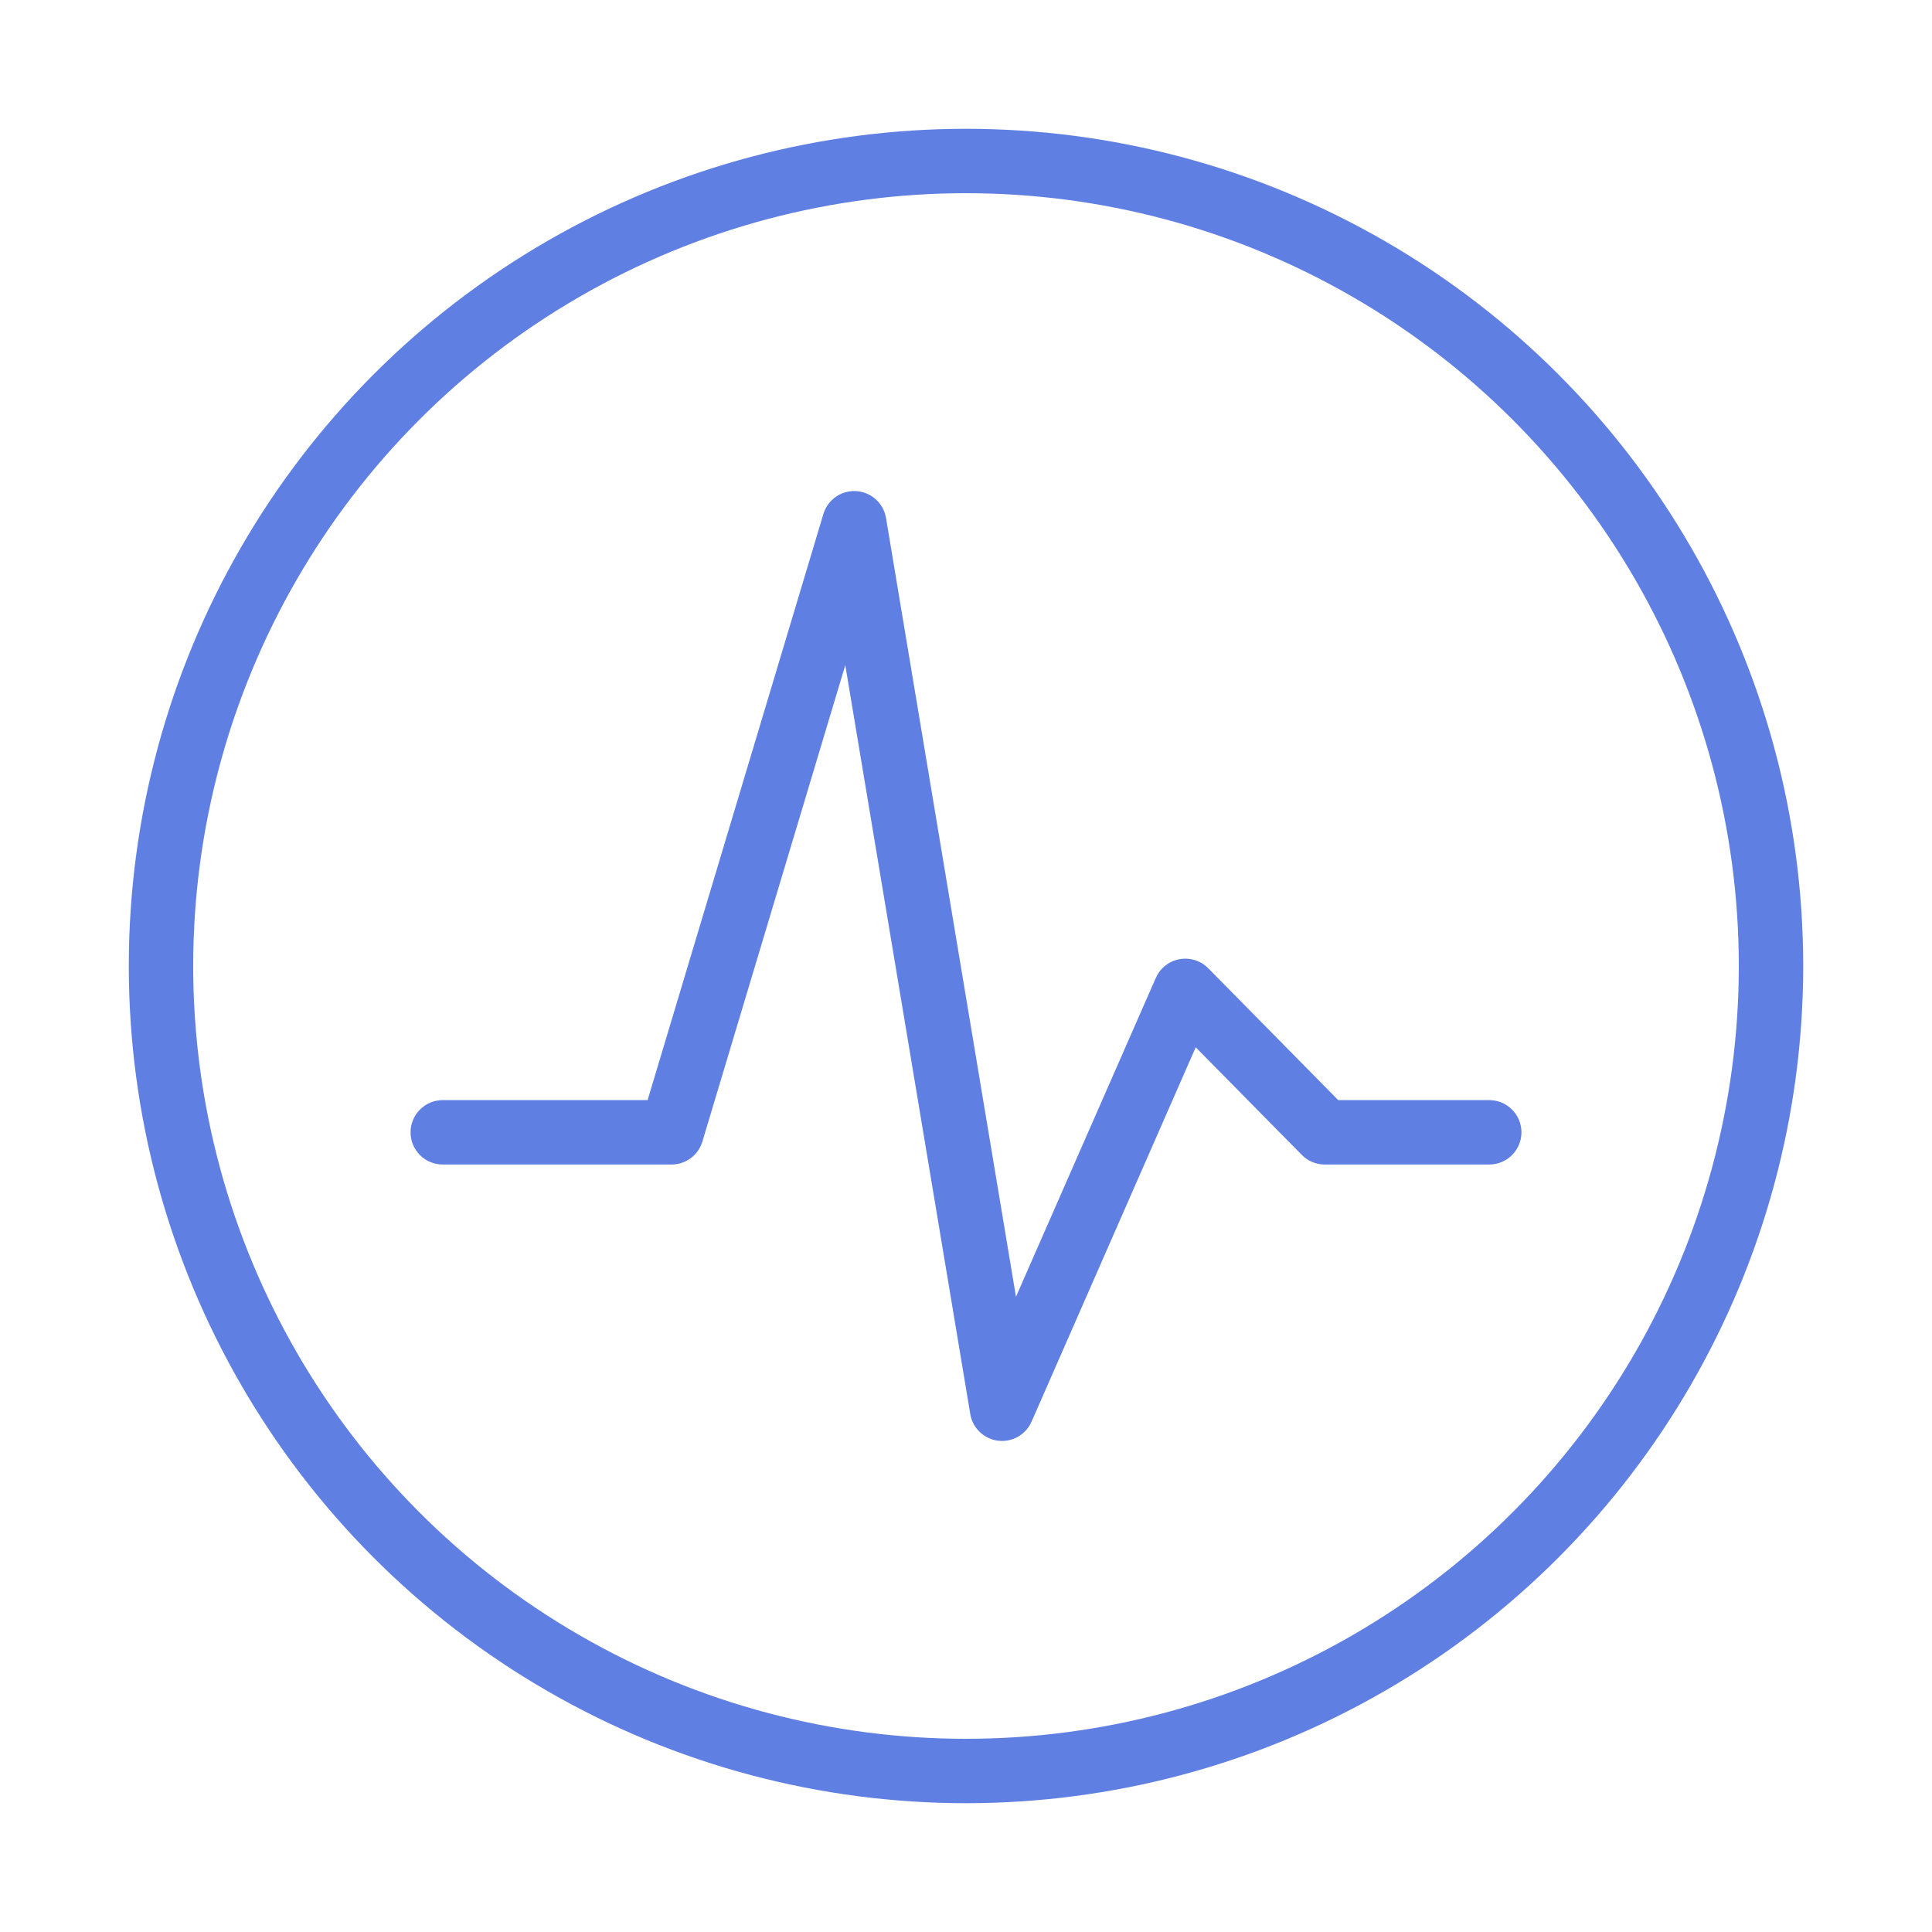 <svg xmlns="http://www.w3.org/2000/svg" xmlns:xlink="http://www.w3.org/1999/xlink" fill="none" version="1.1" width="60" height="60" viewBox="0 0 60 60"><defs><clipPath id="master_svg0_9_5267"><rect x="0" y="0" width="60" height="60" rx="0"/></clipPath><linearGradient x1="0.5" y1="0" x2="0.5" y2="1" id="master_svg1_13_28442"><stop offset="26.429%" stop-color="#725D5D" stop-opacity="0"/><stop offset="100%" stop-color="#FFFFFF" stop-opacity="0"/></linearGradient></defs><g clip-path="url(#master_svg0_9_5267)"><g><g><g><rect x="0" y="0" width="60" height="60" rx="0" fill="url(#master_svg1_13_28442)" fill-opacity="1"/></g><g><ellipse cx="30" cy="30" rx="25" ry="25" fill-opacity="0" stroke-opacity="1" stroke="#607FE3" fill="none" stroke-width="2" stroke-linejoin="round"/></g><g><path d="M46.25,36.165L41.141,36.165Q40.94,36.165,40.755,36.088Q40.57,36.01,40.429,35.867L36.098,31.474L36.81,30.772L37.726,31.174L32.035,44.152Q31.995,44.242,31.939,44.323Q31.883,44.403,31.811,44.471Q31.74,44.54,31.657,44.593Q31.574,44.646,31.483,44.682Q31.391,44.717,31.294,44.735Q31.197,44.752,31.099,44.75Q31,44.748,30.904,44.727Q30.808,44.705,30.718,44.666Q30.603,44.616,30.505,44.539Q30.407,44.463,30.33,44.364Q30.253,44.266,30.203,44.152Q30.153,44.038,30.133,43.915L25.543,16.415L26.529,16.25L27.487,16.537L21.813,35.452Q21.79,35.529,21.755,35.601Q21.721,35.673,21.675,35.739Q21.629,35.805,21.573,35.862Q21.517,35.92,21.453,35.967Q21.388,36.015,21.317,36.052Q21.246,36.089,21.17,36.114Q21.094,36.14,21.015,36.152Q20.936,36.165,20.856,36.165L13.75,36.165Q13.652,36.165,13.555,36.146Q13.458,36.127,13.367,36.089Q13.276,36.051,13.194,35.997Q13.113,35.942,13.043,35.872Q12.973,35.803,12.919,35.721Q12.864,35.639,12.826,35.548Q12.788,35.457,12.769,35.36Q12.75,35.264,12.75,35.165Q12.75,35.067,12.769,34.97Q12.788,34.873,12.826,34.782Q12.864,34.691,12.919,34.609Q12.973,34.528,13.043,34.458Q13.113,34.388,13.194,34.334Q13.276,34.279,13.367,34.241Q13.458,34.203,13.555,34.184Q13.652,34.165,13.75,34.165L20.856,34.165L20.856,35.165L19.898,34.878L25.571,15.963Q25.612,15.828,25.687,15.71Q25.763,15.592,25.868,15.5Q25.973,15.407,26.1,15.347Q26.226,15.287,26.365,15.264Q26.462,15.247,26.56,15.25Q26.659,15.254,26.755,15.276Q26.851,15.298,26.94,15.338Q27.03,15.379,27.11,15.436Q27.19,15.493,27.258,15.565Q27.325,15.637,27.377,15.72Q27.43,15.804,27.465,15.896Q27.499,15.988,27.516,16.085L32.105,43.585L31.119,43.75L30.203,43.348L35.895,30.37Q35.972,30.194,36.108,30.06Q36.179,29.991,36.261,29.937Q36.343,29.882,36.434,29.845Q36.526,29.808,36.622,29.79Q36.719,29.771,36.818,29.772Q36.916,29.773,37.013,29.793Q37.109,29.812,37.2,29.851Q37.291,29.889,37.372,29.944Q37.453,30,37.523,30.07L41.853,34.463L41.141,35.165L41.141,34.165L46.25,34.165Q46.349,34.165,46.445,34.184Q46.542,34.204,46.633,34.241Q46.724,34.279,46.806,34.334Q46.888,34.388,46.957,34.458Q47.027,34.528,47.081,34.609Q47.136,34.691,47.174,34.782Q47.212,34.873,47.231,34.97Q47.25,35.067,47.25,35.165Q47.25,35.264,47.231,35.36Q47.212,35.457,47.174,35.548Q47.136,35.639,47.081,35.721Q47.027,35.803,46.957,35.872Q46.888,35.942,46.806,35.997Q46.724,36.051,46.633,36.089Q46.542,36.127,46.445,36.146Q46.349,36.165,46.25,36.165ZM47.25,35.165Q47.25,35.264,47.231,35.36Q47.212,35.457,47.174,35.548Q47.136,35.639,47.081,35.721Q47.027,35.803,46.957,35.872Q46.888,35.942,46.806,35.997Q46.724,36.051,46.633,36.089Q46.542,36.127,46.445,36.146Q46.349,36.165,46.25,36.165Q46.151,36.165,46.055,36.146Q45.958,36.127,45.867,36.089Q45.776,36.051,45.694,35.997Q45.612,35.942,45.543,35.872Q45.473,35.803,45.419,35.721Q45.364,35.639,45.326,35.548Q45.288,35.457,45.269,35.36Q45.25,35.264,45.25,35.165Q45.25,35.067,45.269,34.97Q45.288,34.873,45.326,34.782Q45.364,34.691,45.419,34.609Q45.473,34.528,45.543,34.458Q45.612,34.388,45.694,34.334Q45.776,34.279,45.867,34.241Q45.958,34.203,46.055,34.184Q46.151,34.165,46.25,34.165Q46.349,34.165,46.445,34.184Q46.542,34.204,46.633,34.241Q46.724,34.279,46.806,34.334Q46.888,34.388,46.957,34.458Q47.027,34.528,47.081,34.609Q47.136,34.691,47.174,34.782Q47.212,34.873,47.231,34.97Q47.25,35.067,47.25,35.165ZM14.75,35.165Q14.75,35.264,14.731,35.36Q14.712,35.457,14.674,35.548Q14.636,35.639,14.581,35.721Q14.527,35.803,14.457,35.872Q14.387,35.942,14.306,35.997Q14.224,36.051,14.133,36.089Q14.042,36.127,13.945,36.146Q13.848,36.165,13.75,36.165Q13.652,36.165,13.555,36.146Q13.458,36.127,13.367,36.089Q13.276,36.051,13.194,35.997Q13.113,35.942,13.043,35.872Q12.973,35.803,12.919,35.721Q12.864,35.639,12.826,35.548Q12.788,35.457,12.769,35.36Q12.75,35.264,12.75,35.165Q12.75,35.067,12.769,34.97Q12.788,34.873,12.826,34.782Q12.864,34.691,12.919,34.609Q12.973,34.528,13.043,34.458Q13.113,34.388,13.194,34.334Q13.276,34.279,13.367,34.241Q13.458,34.203,13.555,34.184Q13.652,34.165,13.75,34.165Q13.848,34.165,13.945,34.184Q14.042,34.204,14.133,34.241Q14.224,34.279,14.306,34.334Q14.387,34.388,14.457,34.458Q14.527,34.528,14.581,34.609Q14.636,34.691,14.674,34.782Q14.712,34.873,14.731,34.97Q14.75,35.067,14.75,35.165Z" fill="#607FE3" fill-opacity="1"/></g></g></g></g></svg>